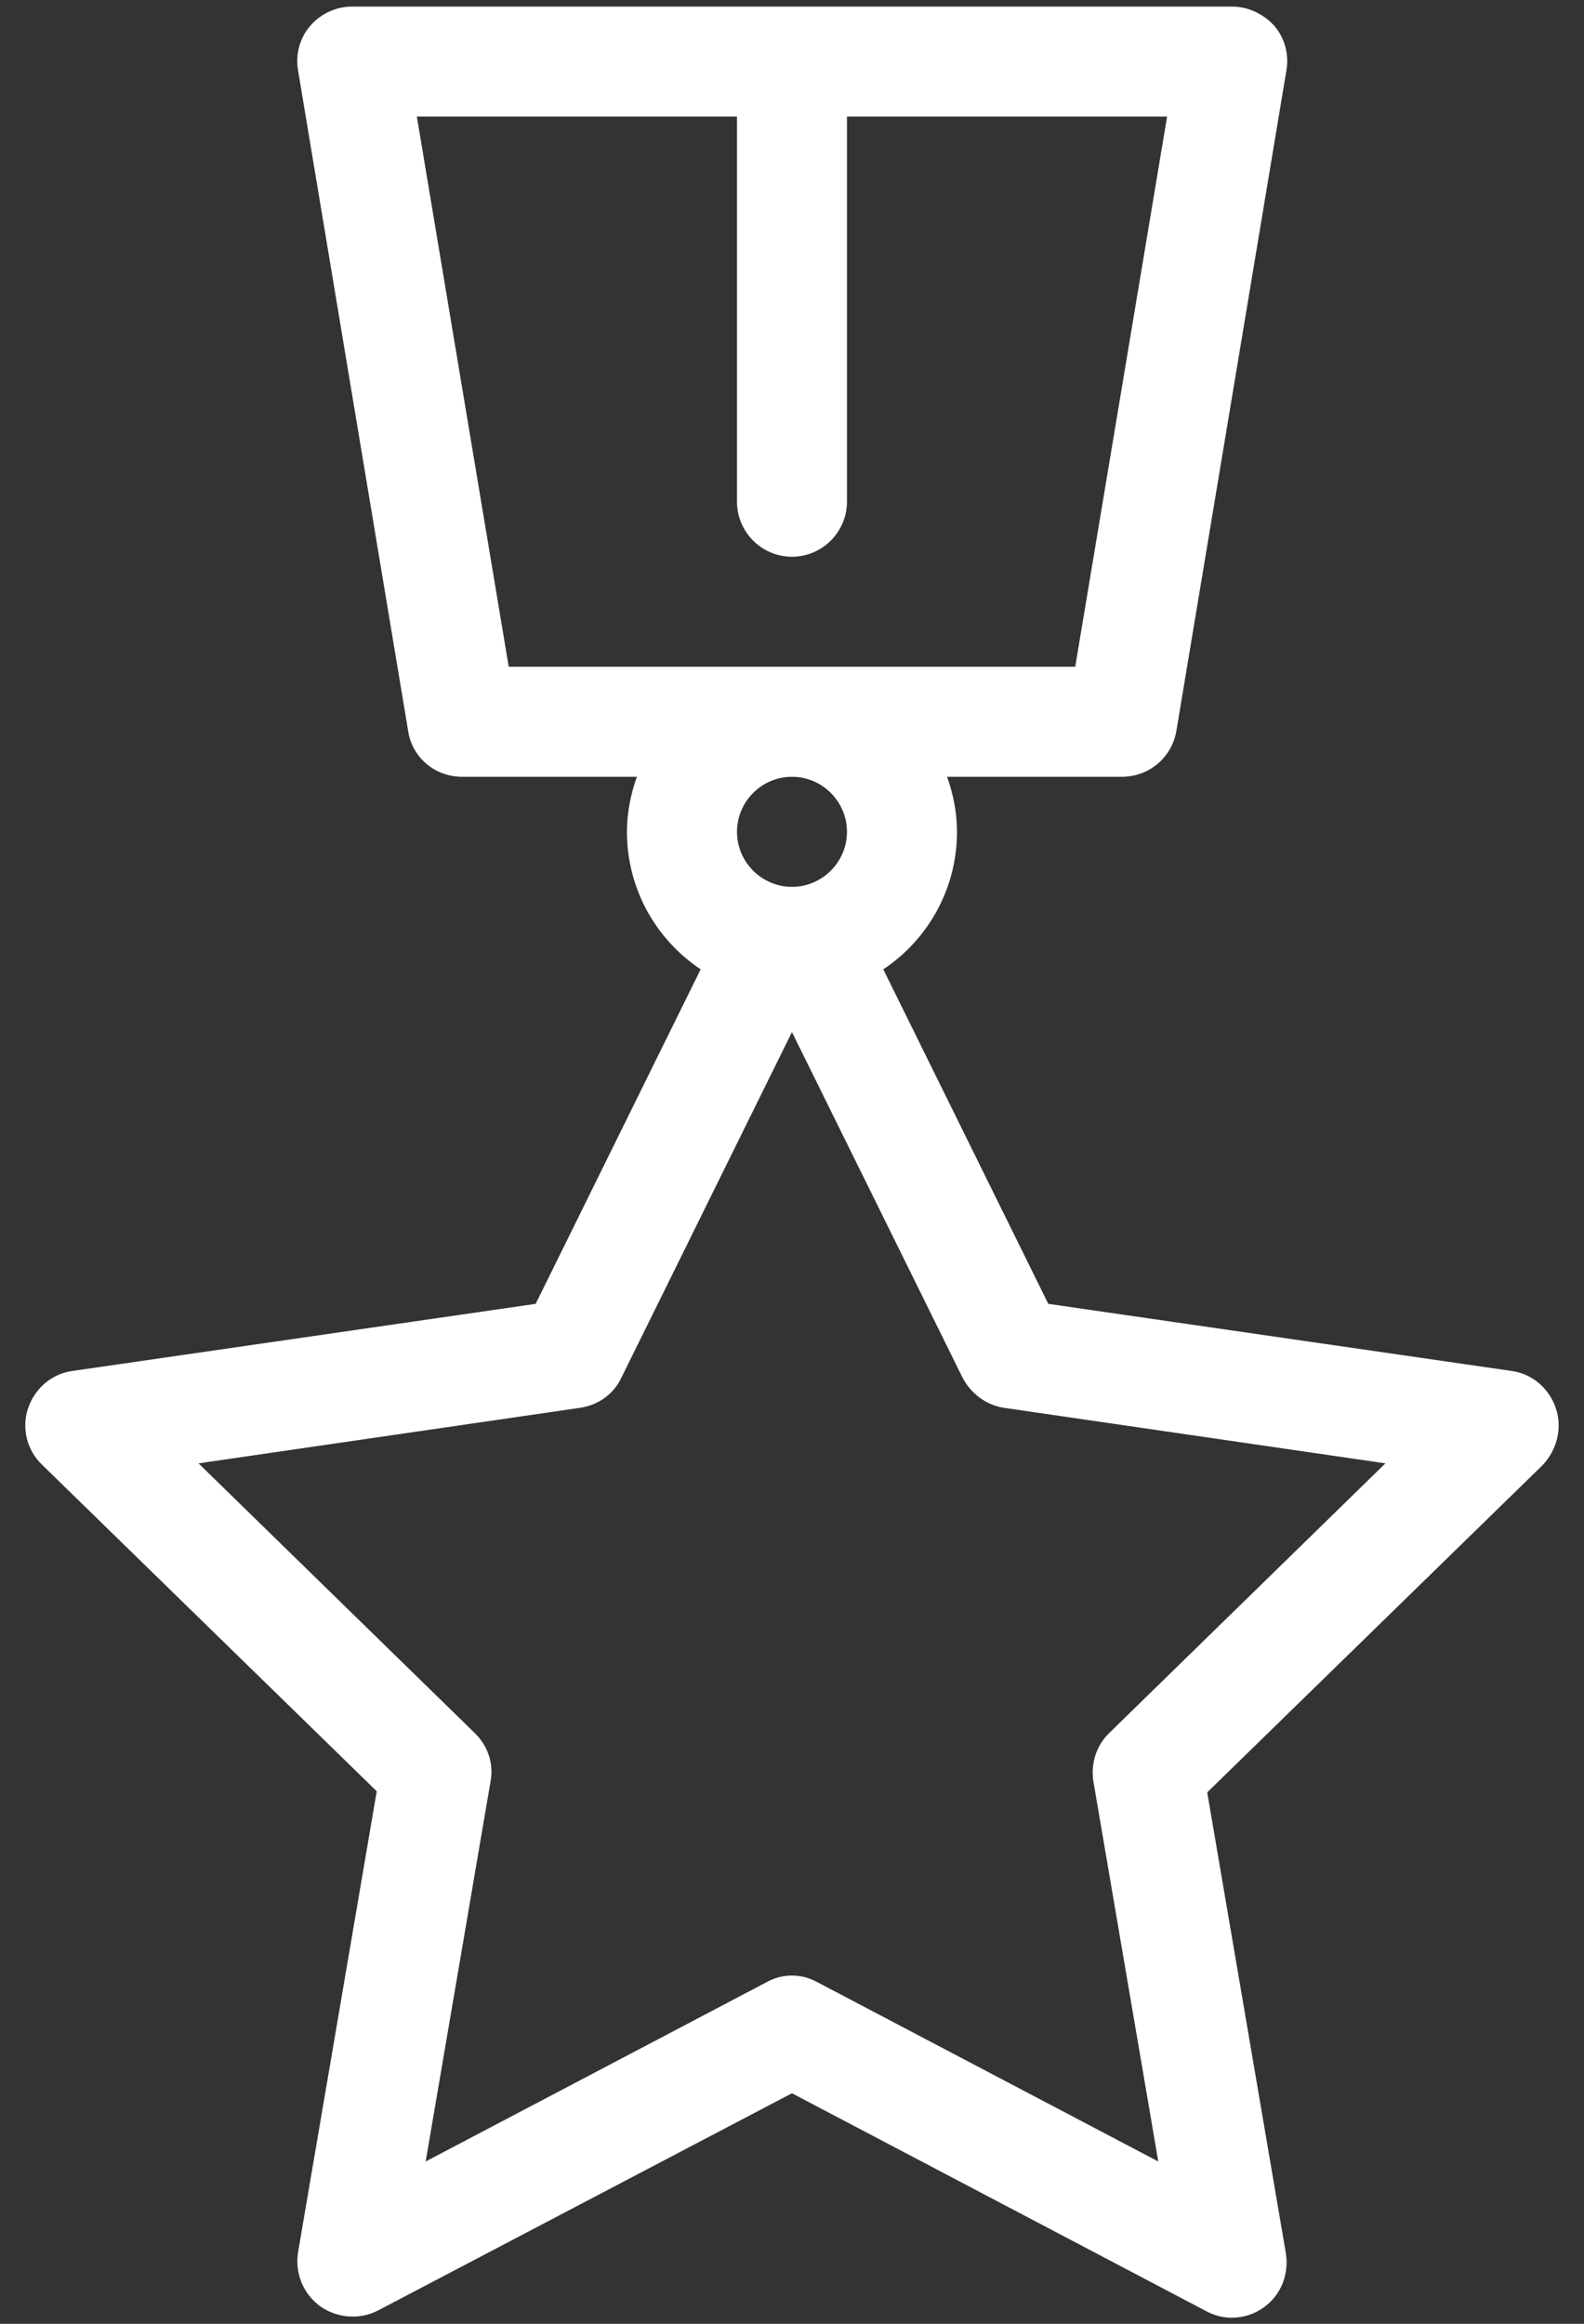<svg xmlns="http://www.w3.org/2000/svg" width="30" height="44" viewBox="0 0 30 44" fill="none"><rect x="0" y="0" width="30" height="44" fill="#333333" stroke="none"/><path d="M29.468 26.667C29.343 26.292 29.02 26.01 28.625 25.958L19.854 24.688L16.729 18.354C17.572 17.792 18.125 16.833 18.125 15.75C18.125 15.385 18.052 15.031 17.937 14.708H21.25C21.76 14.708 22.197 14.344 22.281 13.833L24.364 1.333C24.416 1.031 24.333 0.719 24.135 0.49C23.927 0.26 23.635 0.125 23.333 0.125H6.666C6.364 0.125 6.072 0.26 5.875 0.49C5.677 0.719 5.593 1.031 5.645 1.333L7.729 13.833C7.802 14.344 8.239 14.708 8.75 14.708H12.062C11.947 15.031 11.874 15.385 11.874 15.75C11.874 16.833 12.427 17.792 13.27 18.354L10.145 24.688L1.375 25.958C0.979 26.01 0.656 26.292 0.531 26.667C0.406 27.042 0.51 27.458 0.791 27.729L7.135 33.917L5.645 42.646C5.583 43.042 5.739 43.427 6.062 43.667C6.385 43.896 6.812 43.927 7.156 43.75L14.999 39.635L22.843 43.76C23 43.844 23.166 43.885 23.322 43.885C23.541 43.885 23.75 43.823 23.937 43.688C24.26 43.458 24.416 43.062 24.354 42.667L22.864 33.938L29.208 27.75C29.489 27.458 29.593 27.042 29.468 26.667ZM9.635 12.625L7.895 2.208H13.958V9.5C13.958 10.073 14.427 10.542 14.999 10.542C15.572 10.542 16.041 10.073 16.041 9.5V2.208H22.104L20.364 12.625H9.635ZM16.041 15.75C16.041 16.323 15.572 16.792 14.999 16.792C14.427 16.792 13.958 16.323 13.958 15.75C13.958 15.177 14.427 14.708 14.999 14.708C15.572 14.708 16.041 15.177 16.041 15.75ZM21.01 32.812C20.76 33.052 20.656 33.396 20.708 33.729L21.937 40.927L15.479 37.531C15.322 37.448 15.166 37.406 14.999 37.406C14.833 37.406 14.666 37.448 14.52 37.531L8.062 40.927L9.291 33.729C9.354 33.396 9.239 33.052 8.989 32.812L3.76 27.708L10.989 26.656C11.333 26.604 11.624 26.396 11.77 26.083L14.999 19.542L18.229 26.083C18.385 26.385 18.677 26.604 19.01 26.656L26.239 27.708L21.01 32.812Z" fill="white"></path></svg>